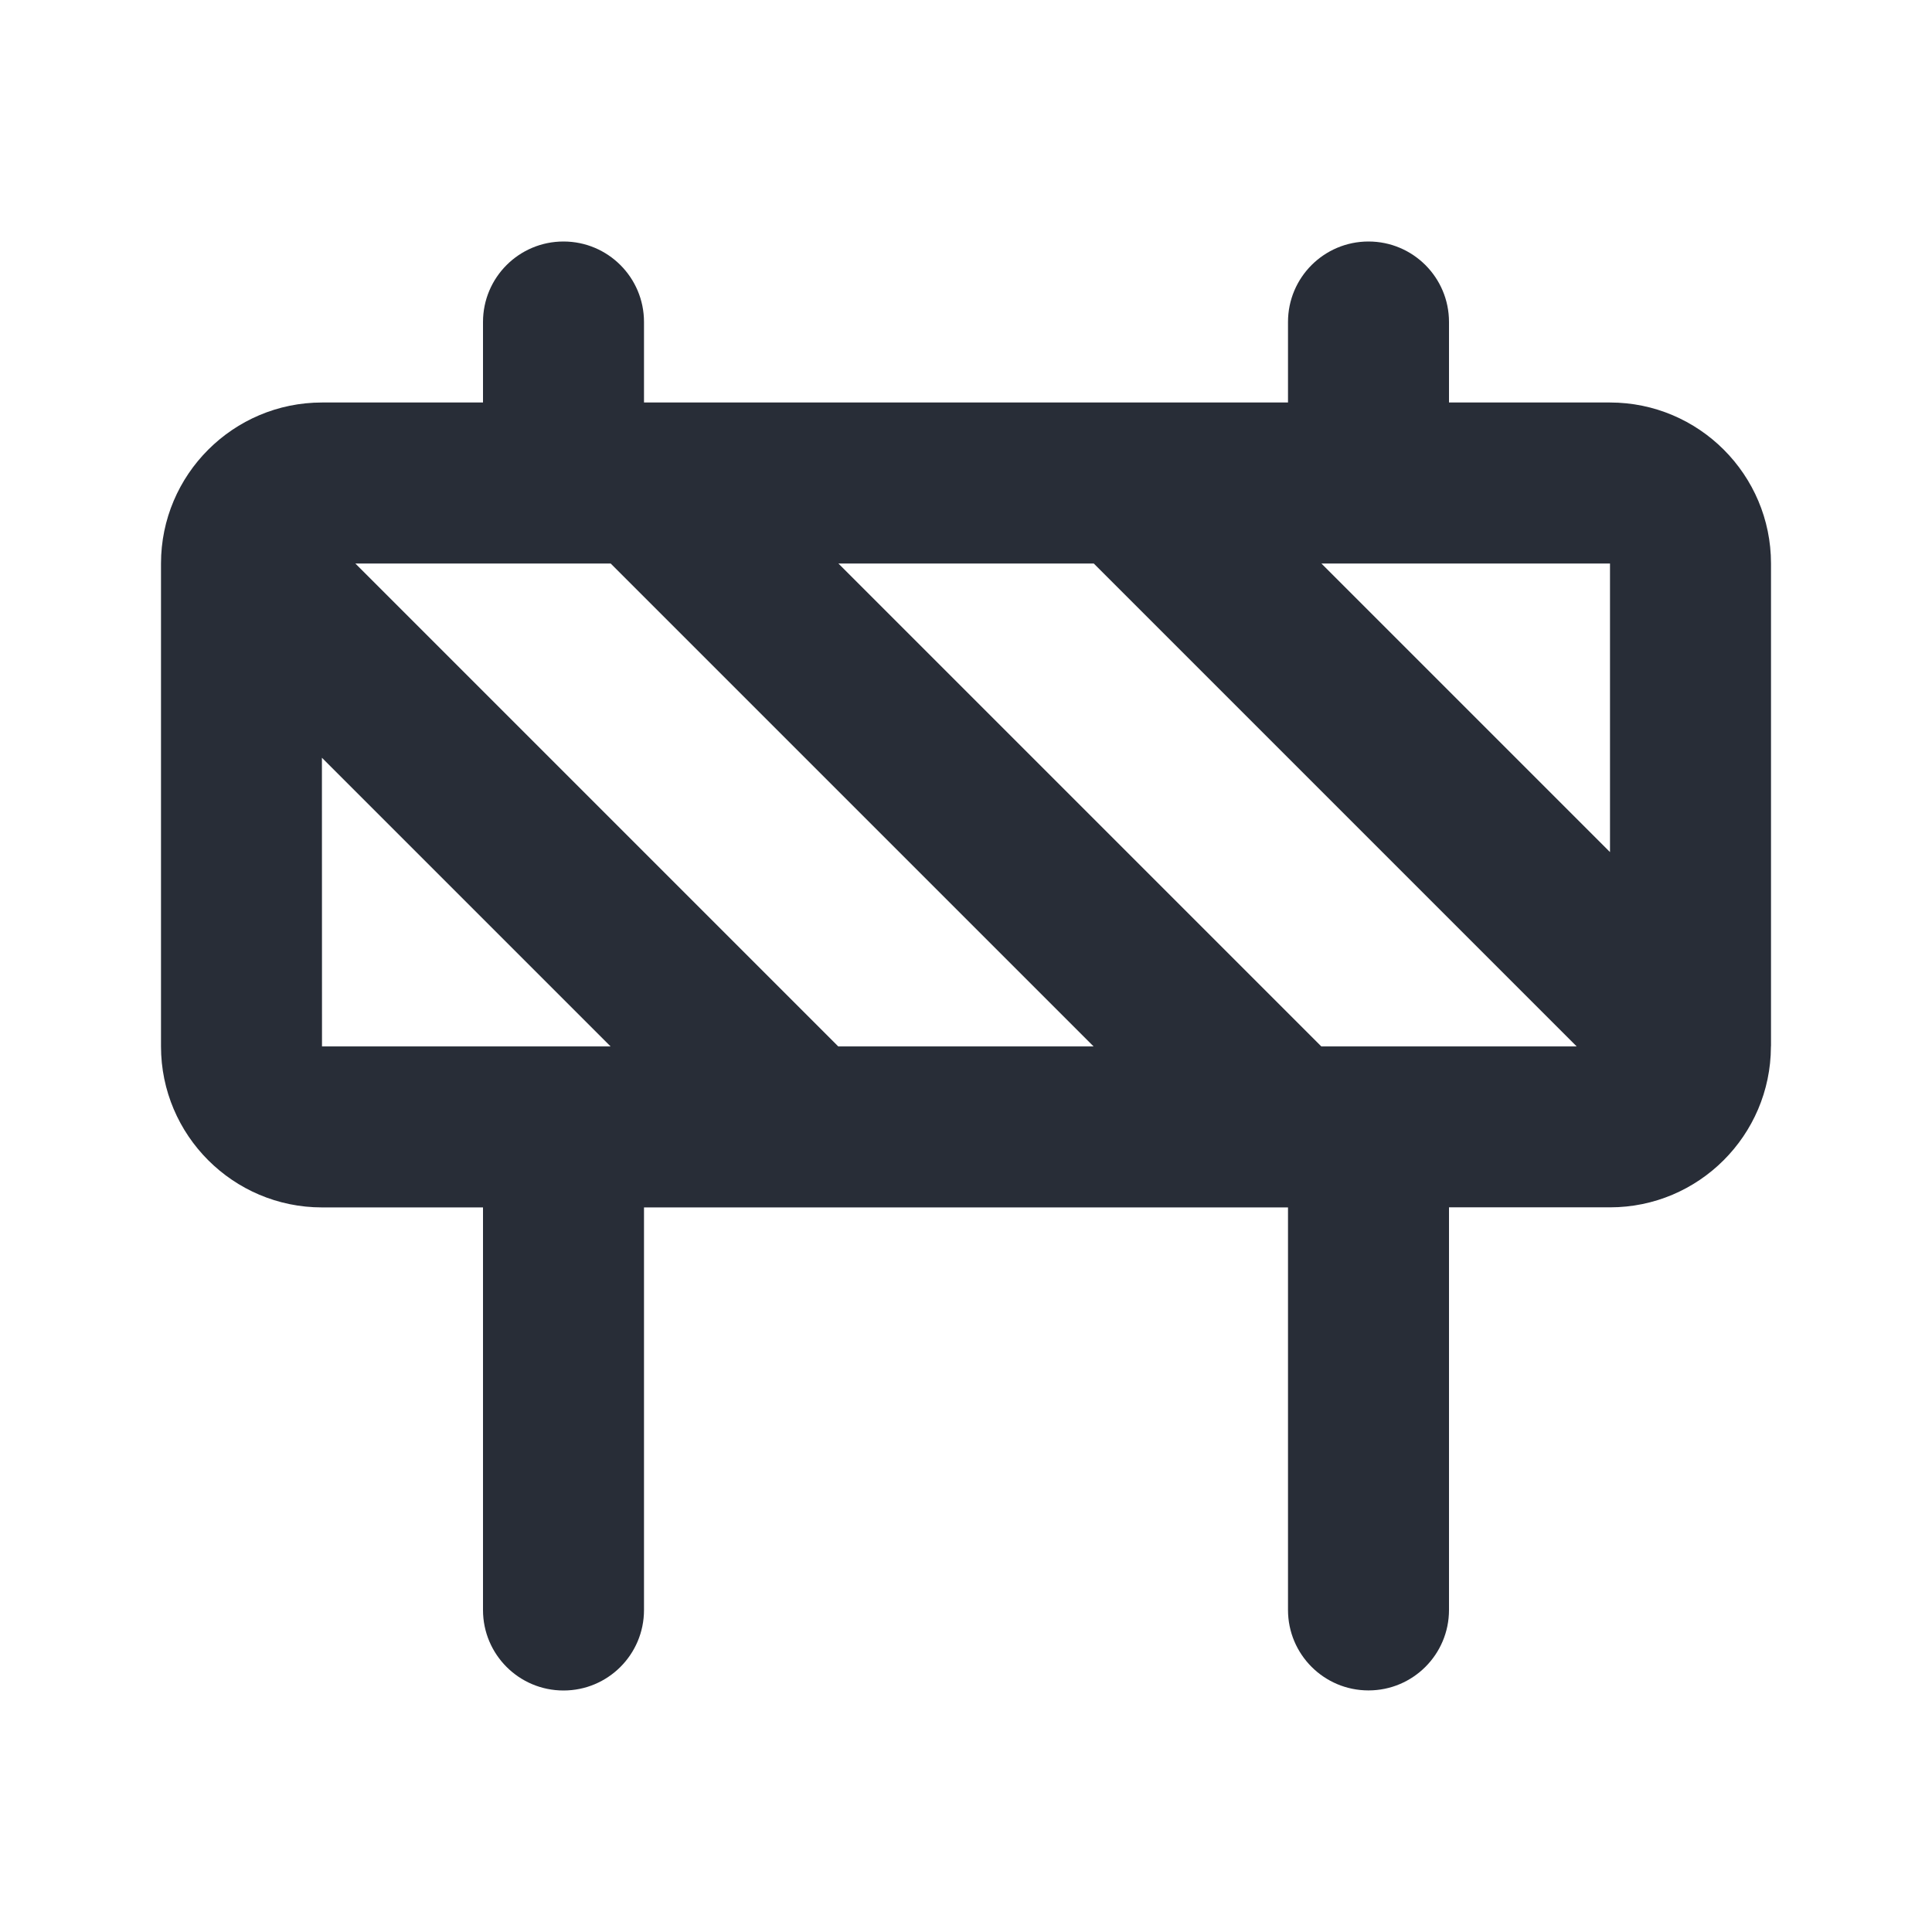 <svg width="24" height="24" viewBox="0 0 24 24" fill="none" xmlns="http://www.w3.org/2000/svg">
<path d="M22 12.997V7C22 5.897 21.103 5 20 5H18V4C18 3.447 17.552 3 17 3C16.448 3 16 3.447 16 4V5H8V4C8 3.447 7.552 3 7 3C6.448 3 6 3.447 6 4V5H4C2.897 5 2 5.897 2 7V12.999C2 14.102 2.897 14.999 4 14.999H6V20C6 20.553 6.448 21 7 21C7.552 21 8 20.553 8 20V14.999H9.995C9.995 14.999 9.998 14.999 10 14.999C10.002 14.999 10.003 14.999 10.005 14.999H15.995C15.995 14.999 15.998 14.999 16 14.999V19.999C16 20.552 16.448 20.999 17 20.999C17.552 20.999 18 20.552 18 19.999V14.998H20C21.101 14.998 21.995 14.104 21.999 13.005C21.999 13.002 21.999 12.999 21.999 12.996L22 12.997ZM20 10.585L16.415 7H20V10.585ZM10.413 12.999L4.414 7H7.586L13.585 12.999H10.413ZM16.414 12.999L10.415 7H13.587L19.586 12.999H16.414ZM3.999 9.413L7.585 12.999H4L3.999 9.413Z" fill="#282D37"/>
</svg>
